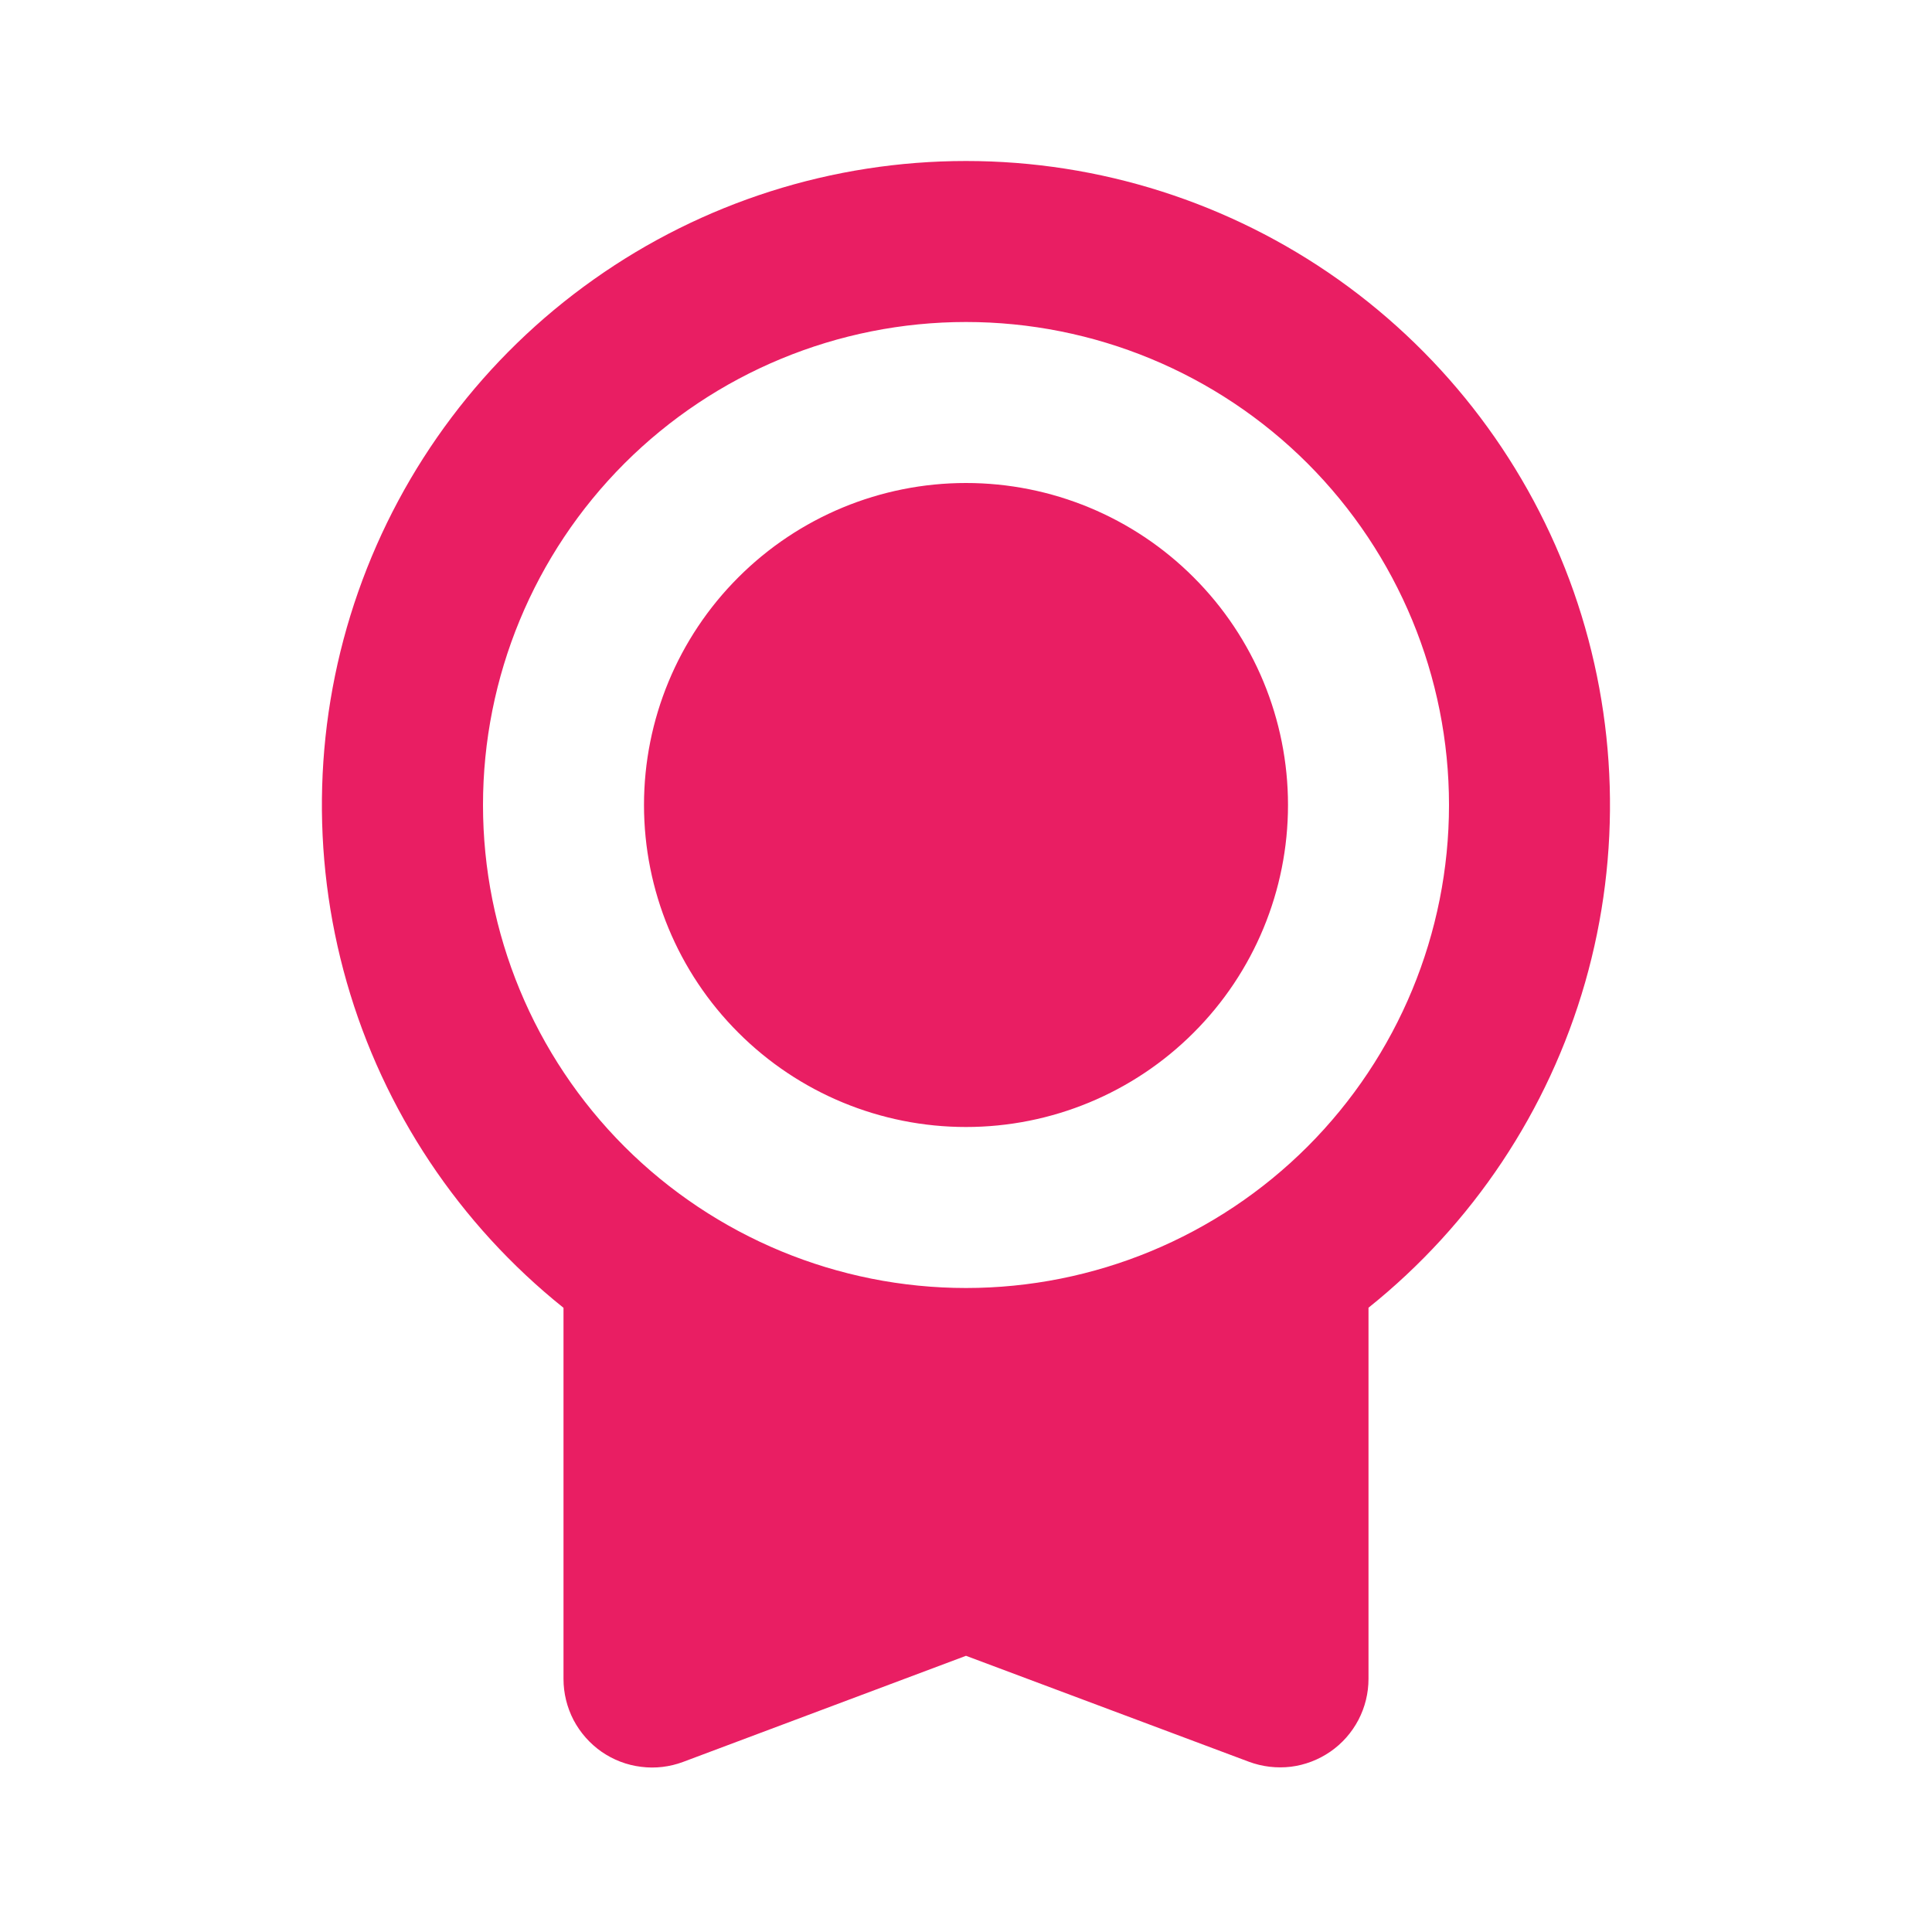 <svg width="24" height="24" viewBox="0 0 24 24" fill="none" xmlns="http://www.w3.org/2000/svg">
<g clip-path="url(#clip0_795_4858)">
<path d="M12 2C13.658 2 15.274 2.515 16.626 3.473C17.978 4.432 19 5.787 19.549 7.35C20.097 8.914 20.147 10.61 19.691 12.204C19.234 13.797 18.294 15.209 17 16.245V20.855C17 21.033 16.957 21.208 16.875 21.365C16.792 21.523 16.673 21.658 16.527 21.759C16.381 21.86 16.212 21.925 16.036 21.947C15.86 21.968 15.68 21.947 15.514 21.885L12 20.569L8.486 21.887C8.32 21.949 8.14 21.971 7.964 21.948C7.788 21.927 7.619 21.862 7.473 21.761C7.327 21.659 7.208 21.524 7.125 21.367C7.043 21.209 7 21.034 7 20.856V16.246C5.706 15.21 4.765 13.798 4.308 12.204C3.852 10.611 3.901 8.915 4.45 7.351C4.999 5.786 6.02 4.431 7.373 3.473C8.725 2.514 10.342 2 12 2ZM12 4C10.409 4 8.883 4.632 7.757 5.757C6.632 6.883 6 8.409 6 10C6 11.591 6.632 13.117 7.757 14.243C8.883 15.368 10.409 16 12 16C13.591 16 15.117 15.368 16.243 14.243C17.368 13.117 18 11.591 18 10C18 8.409 17.368 6.883 16.243 5.757C15.117 4.632 13.591 4 12 4ZM12 6C13.061 6 14.078 6.421 14.828 7.172C15.579 7.922 16 8.939 16 10C16 11.061 15.579 12.078 14.828 12.828C14.078 13.579 13.061 14 12 14C10.939 14 9.922 13.579 9.172 12.828C8.421 12.078 8 11.061 8 10C8 8.939 8.421 7.922 9.172 7.172C9.922 6.421 10.939 6 12 6Z" fill="#E91E63"/>
</g>
<defs>
<clipPath id="clip0_795_4858">
<rect width="24" height="24" fill="white"/>
</clipPath>
</defs>
</svg>
